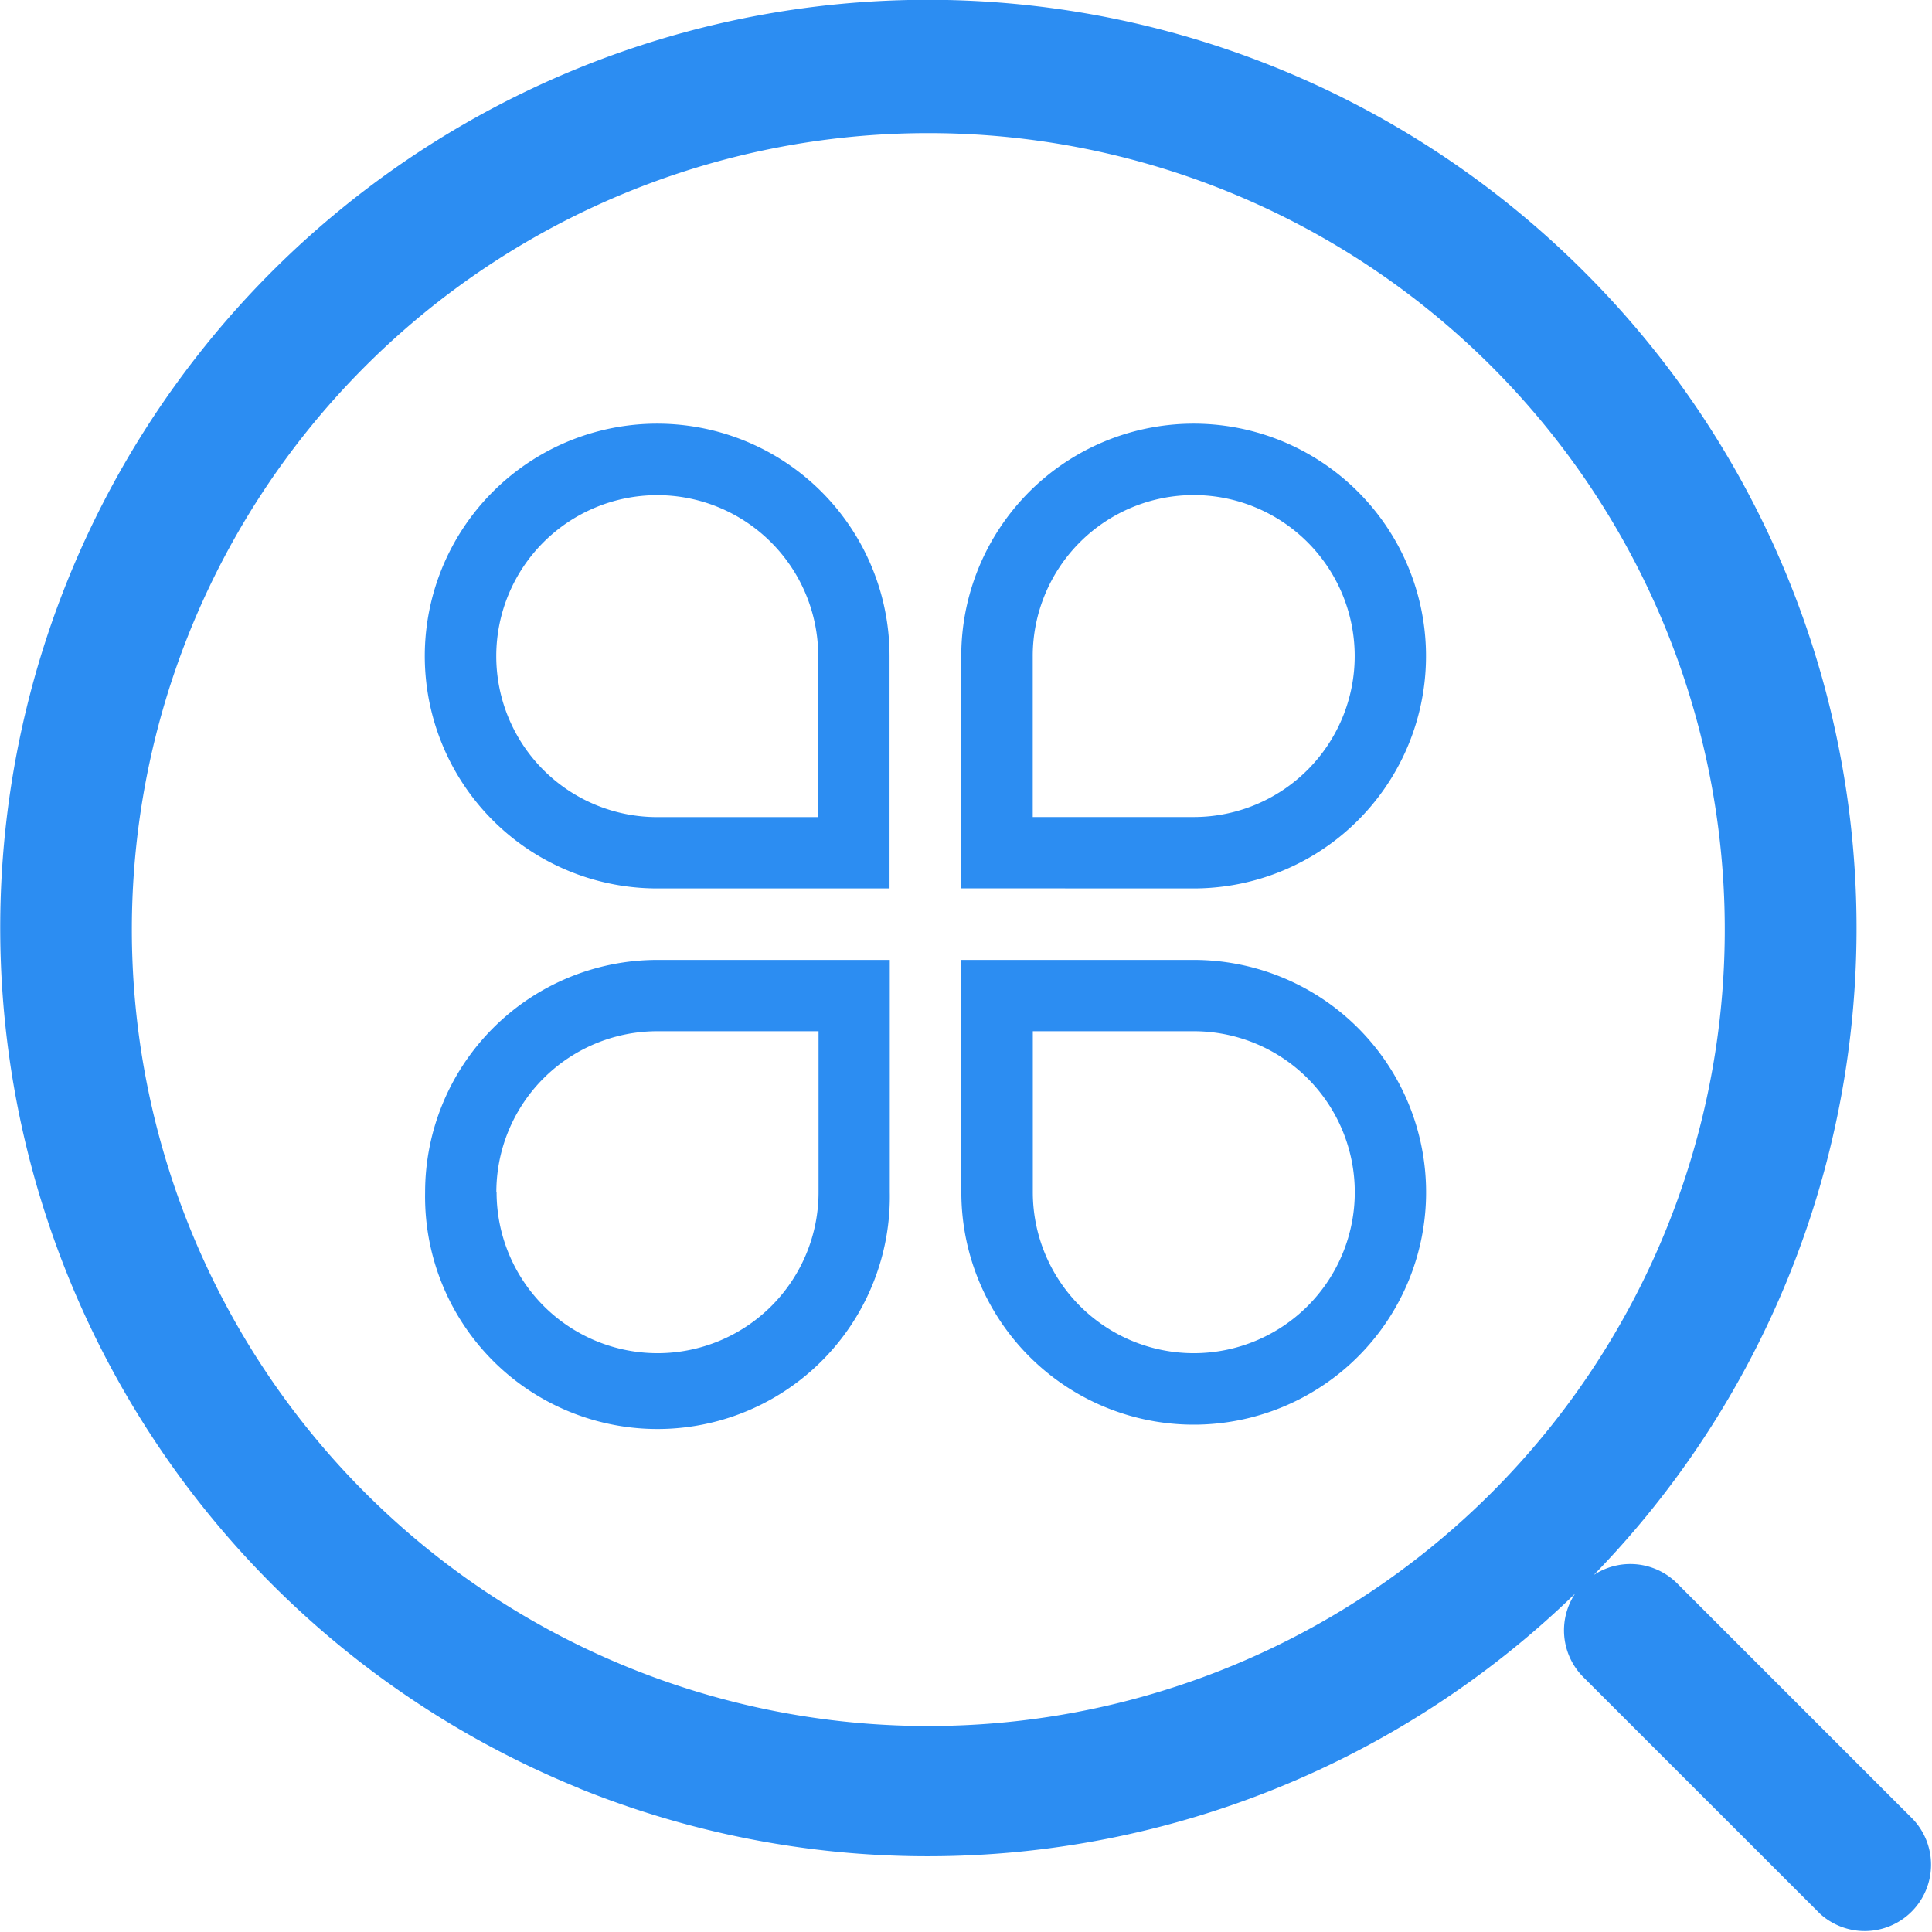 <?xml version="1.0" standalone="no"?><!DOCTYPE svg PUBLIC "-//W3C//DTD SVG 1.1//EN" "http://www.w3.org/Graphics/SVG/1.1/DTD/svg11.dtd"><svg t="1761560726328" class="icon" viewBox="0 0 1024 1024" version="1.1" xmlns="http://www.w3.org/2000/svg" p-id="46131" xmlns:xlink="http://www.w3.org/1999/xlink" width="200" height="200"><path d="M964.053 1013.718l-124.232-124.189a35.153 35.153 0 1 1 49.701-49.701l124.232 124.232a35.153 35.153 0 0 1-49.701 49.701z m-656.994-65.87A492.404 492.404 0 0 1 36.112 306.895a491.722 491.722 0 0 1 803.666-162.713 491.466 491.466 0 0 1 0 695.603 492.447 492.447 0 0 1-532.89 108.063zM193.834 193.884a422.14 422.14 0 1 0 298.207-123.336 422.055 422.055 0 0 0-298.207 123.336z m315.698 438.01v-123.122h123.165a123.165 123.165 0 1 1-123.165 123.122z m37.884 0a85.324 85.324 0 1 0 85.324-85.324h-85.324z m-322.098 0a123.165 123.165 0 0 1 123.165-123.122h123.122v123.165a123.165 123.165 0 1 1-246.287 0z m37.884 0a85.324 85.324 0 1 0 170.648 0v-85.324h-85.324a85.324 85.324 0 0 0-85.452 85.367z m246.287-161.049V347.765a123.165 123.165 0 1 1 123.122 123.122z m37.884-123.122v85.324h85.324a85.324 85.324 0 1 0-85.324-85.324z m-199.018 123.165a123.165 123.165 0 1 1 123.122-123.122v123.122z m-85.324-123.122a85.324 85.324 0 0 0 85.324 85.324h85.324v-85.324a85.324 85.324 0 1 0-170.648 0z" fill="#2C8DF2" p-id="46132"></path></svg>